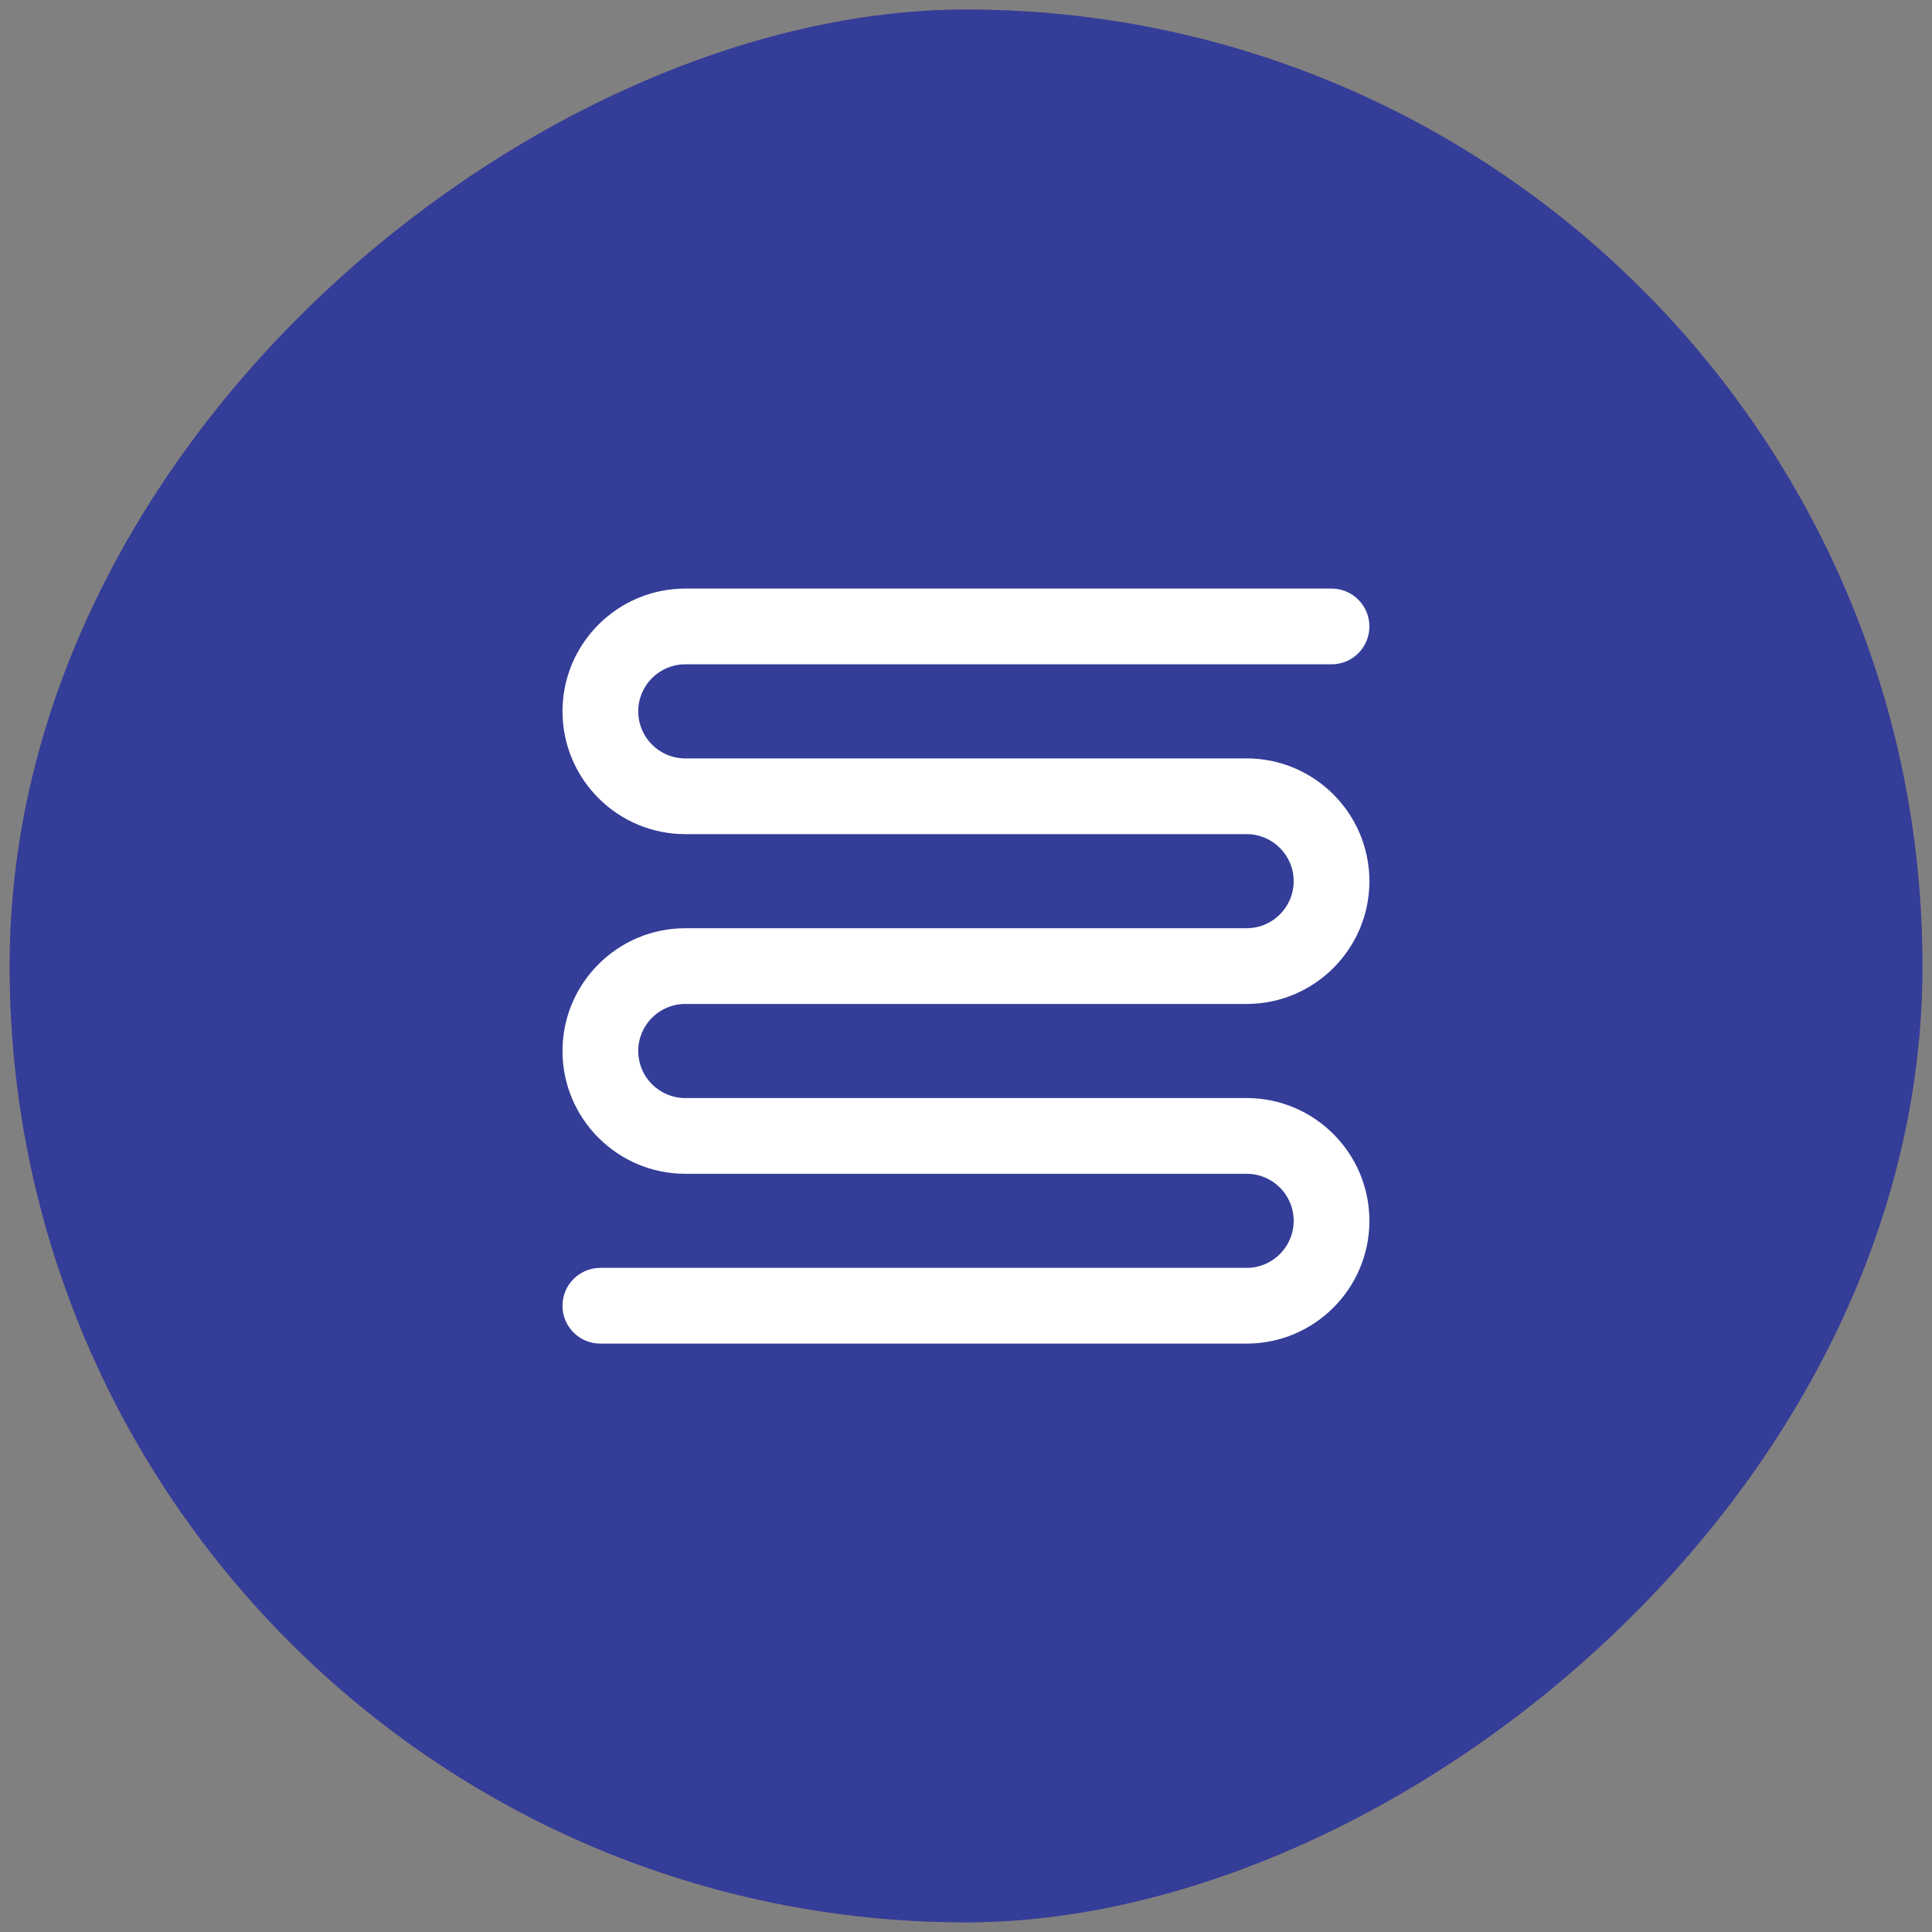 <?xml version="1.0" encoding="UTF-8"?> <svg xmlns="http://www.w3.org/2000/svg" id="Layer_1" data-name="Layer 1" viewBox="0 0 200 200"><rect x="0" y="0" width="200" height="200" fill="#808080" stroke="none"/><defs><style> .cls-1 { fill: #fff; } .cls-2 { fill: #662d91; } .cls-3 { fill: #034ea1; opacity: .5; } </style></defs><rect class="cls-2" x="1" y="1" width="198.01" height="198.01" rx="99" ry="99" transform="translate(0 200) rotate(-90)"></rect><rect class="cls-3" x="1" y="1" width="198.01" height="198.01" rx="99" ry="99" transform="translate(0 200) rotate(-90)"></rect><path class="cls-1" d="M129.05,139.09H62.15c-2.17,0-3.92-1.75-3.92-3.92s1.75-3.92,3.92-3.92h66.9c2.69,0,4.87-2.18,4.87-4.87s-2.18-4.87-4.87-4.87h-58.11c-7.01,0-12.71-5.7-12.71-12.71s5.7-12.71,12.71-12.71h58.11c2.69,0,4.87-2.18,4.87-4.87s-2.18-4.87-4.87-4.87h-58.11c-7.01,0-12.71-5.7-12.71-12.71s5.7-12.71,12.71-12.71h66.9c2.17,0,3.92,1.75,3.92,3.92s-1.75,3.92-3.92,3.92h-66.9c-2.69,0-4.87,2.18-4.87,4.87s2.18,4.87,4.87,4.87h58.11c7.01,0,12.71,5.7,12.71,12.71s-5.7,12.71-12.71,12.71h-58.11c-2.69,0-4.87,2.18-4.87,4.87s2.18,4.87,4.87,4.87h58.11c7.01,0,12.71,5.7,12.71,12.71s-5.7,12.71-12.71,12.71Z"></path></svg> 